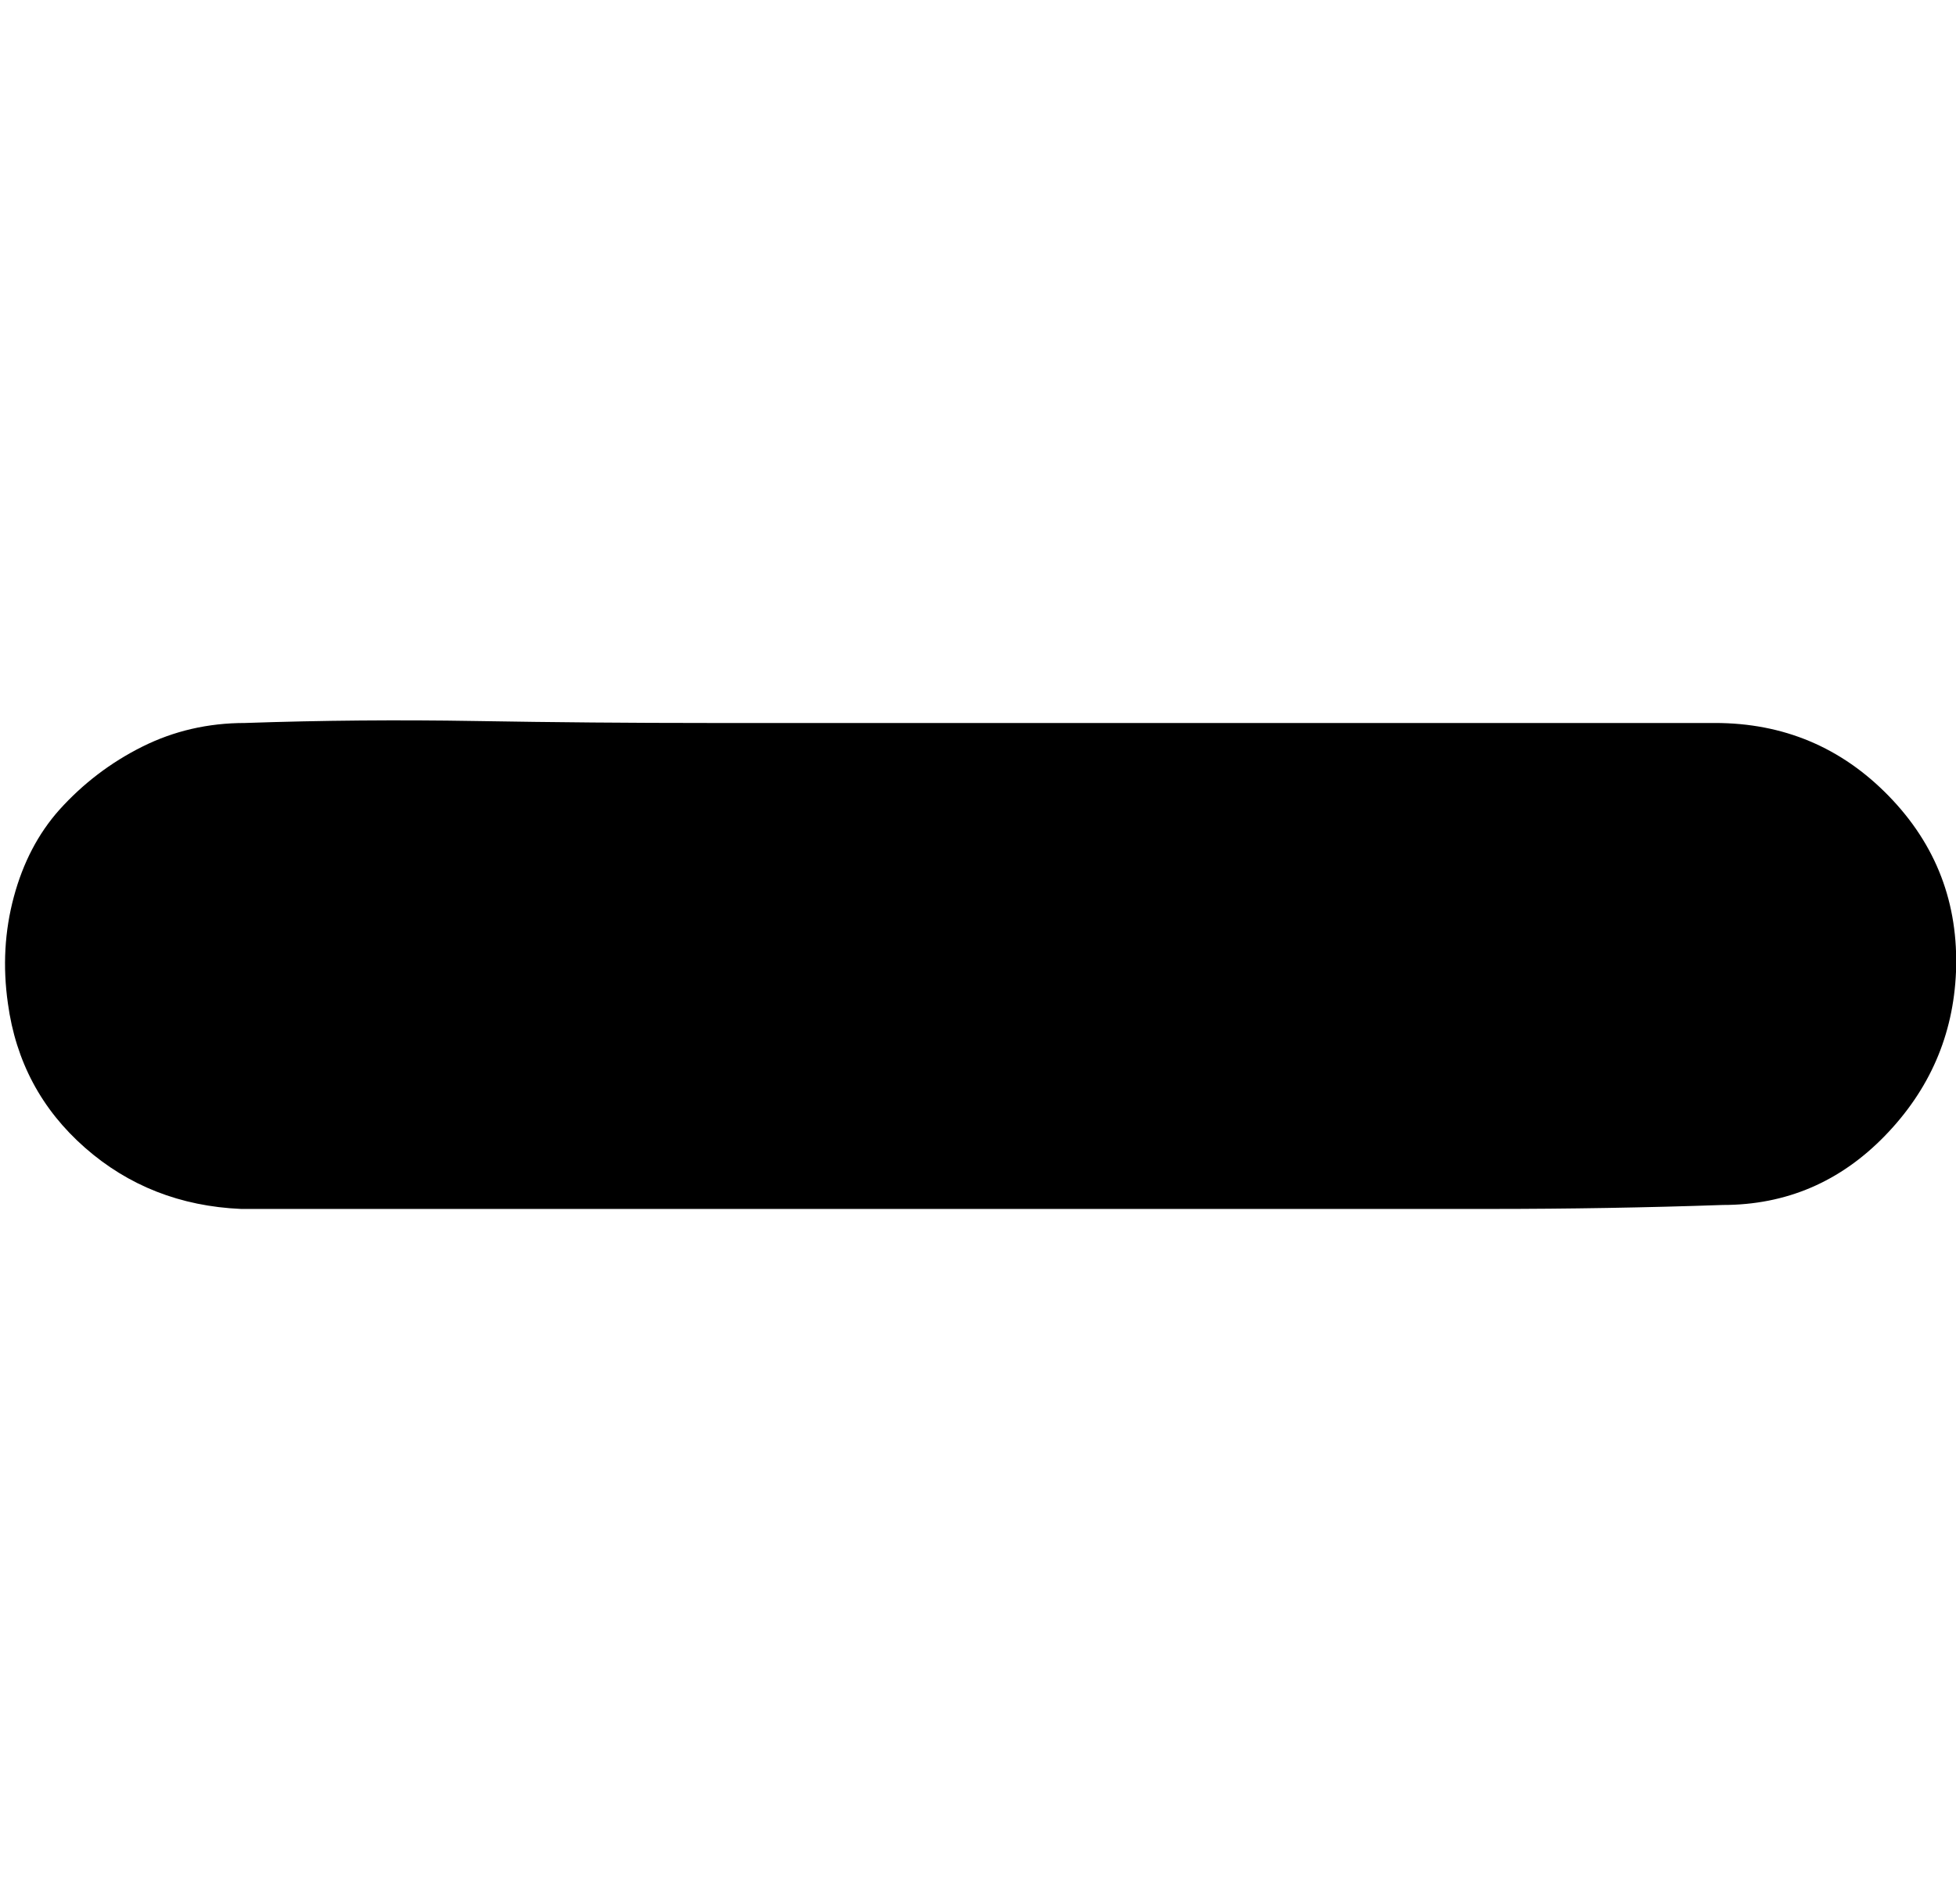<?xml version="1.0" encoding="utf-8"?>

<svg version="1.0" 
	id="glyph_" 
	xmlns="http://www.w3.org/2000/svg" 
	xmlns:xlink="http://www.w3.org/1999/xlink"
	x="0px"
	y="0px"
	width="96.68px" 
	height="94.141px">
	
<!-- Editor: Birdfont 6.12.0 -->

<g id="">
<path style="fill:#000000;stroke-width:0px" d="M36.523 59.766 C36.084 59.766 35.205 59.766 34.766 59.766 C29.053 59.766 17.627 59.766 11.914 59.766 Q7.422 59.57 4.199 56.738 Q0.977 53.906 0.391 49.609 Q0 46.875 0.684 44.336 Q1.367 41.797 2.93 40.039 Q4.688 38.086 7.031 36.914 Q9.375 35.742 12.109 35.742 Q17.773 35.547 23.535 35.645 Q29.297 35.742 34.961 35.742 C35.482 35.742 36.133 35.742 36.523 35.742 C42.529 35.742 54.541 35.742 60.547 35.742 C60.889 35.742 61.572 35.742 61.914 35.742 C67.627 35.742 79.053 35.742 84.766 35.742 Q89.844 35.742 93.359 39.355 Q96.875 42.969 96.68 48.047 Q96.484 52.734 93.164 56.152 Q89.844 59.57 85.156 59.57 Q79.492 59.766 73.633 59.766 Q67.773 59.766 62.109 59.766 C61.589 59.766 60.938 59.766 60.547 59.766 C54.541 59.766 42.529 59.766 36.523 59.766 z" id="path__0" />
</g>
</svg>